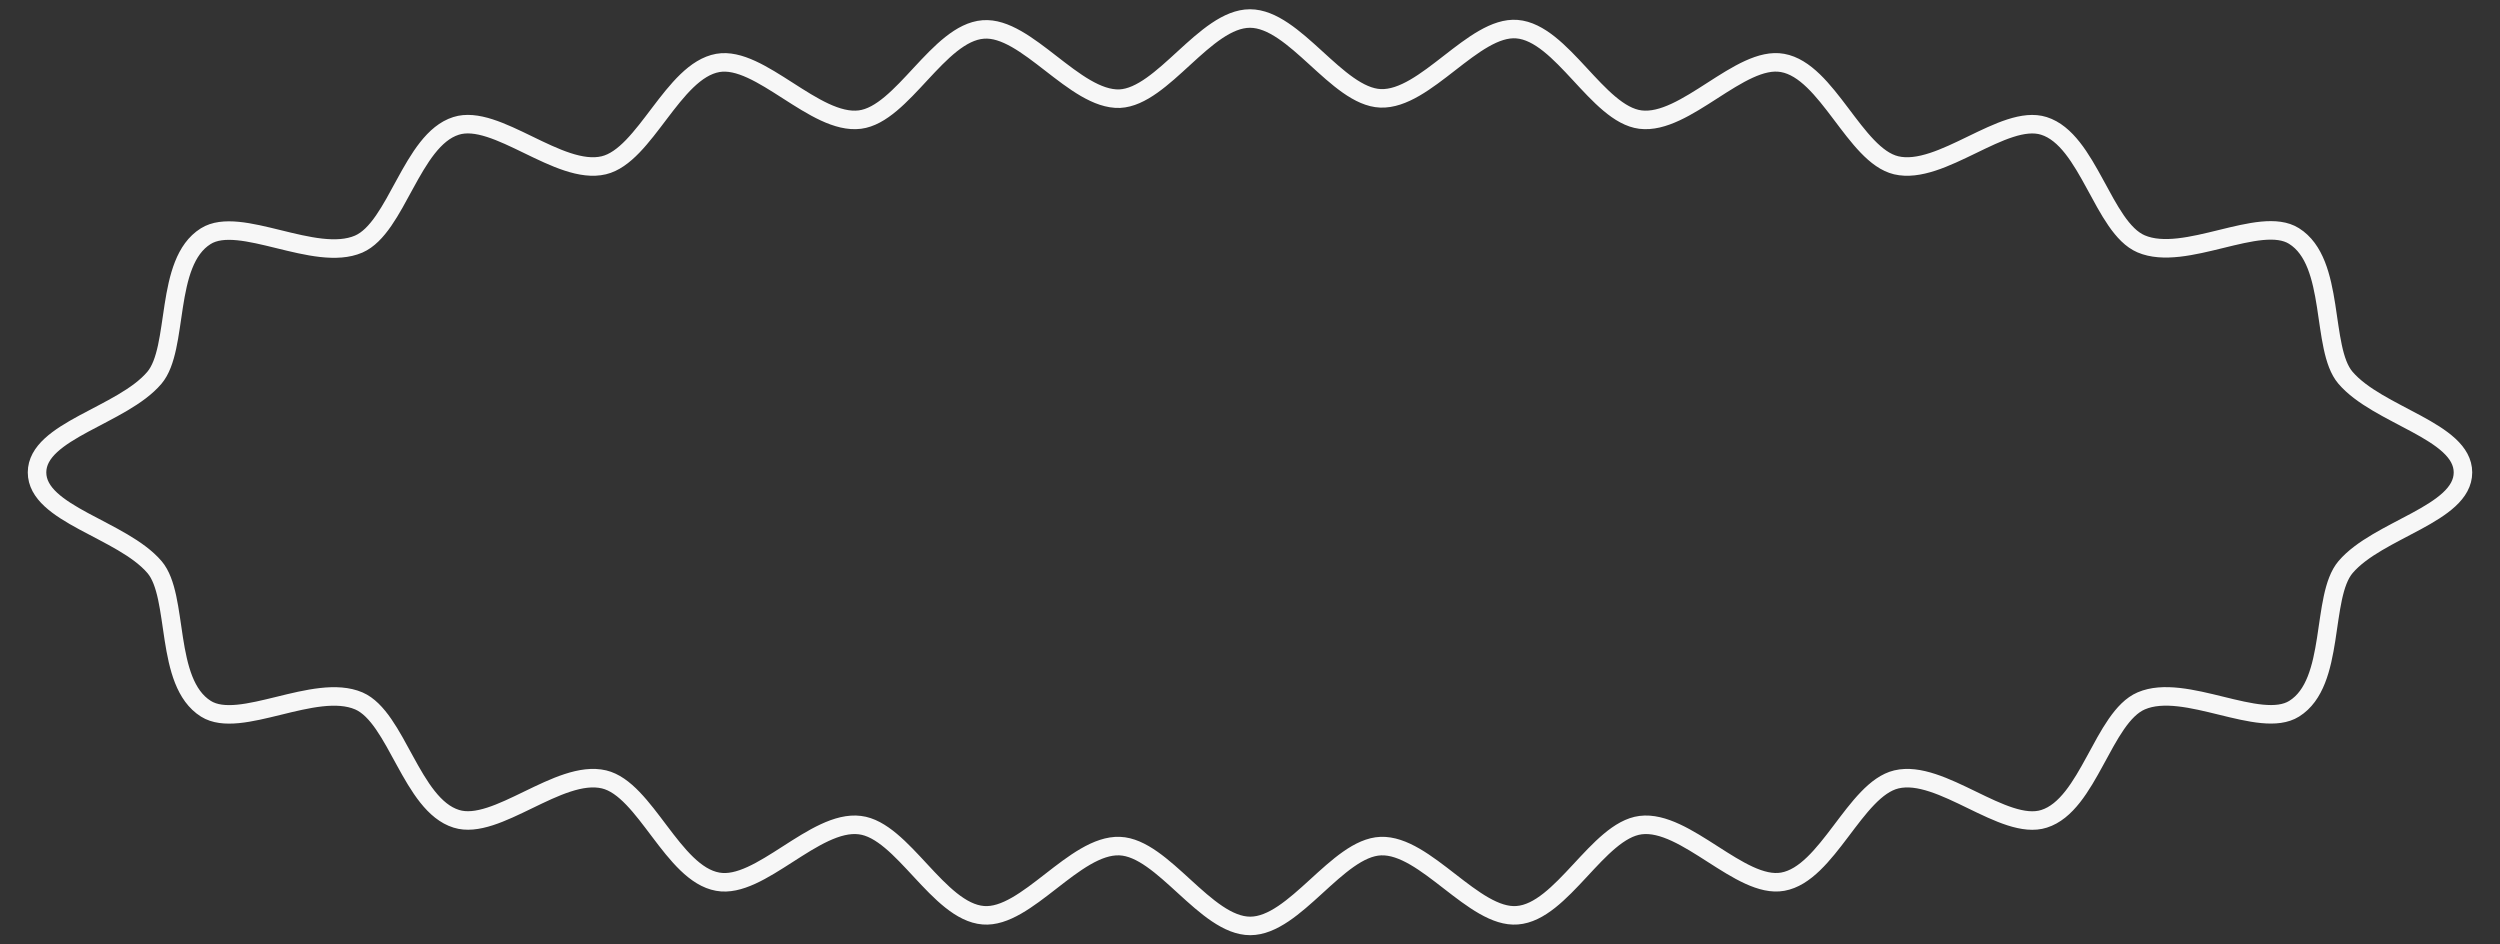 <?xml version="1.0" encoding="UTF-8"?> <svg xmlns="http://www.w3.org/2000/svg" width="270" height="102" viewBox="0 0 270 102" fill="none"><rect x="0" y="0" width="270" height="102" fill="#333333" stroke="none"/> <path d="M266 51.024C266 55.523 256.803 57.157 253.321 61.245C250.609 64.436 252.301 73.718 247.772 76.541C244.082 78.85 235.98 73.663 231.257 75.693C227.151 77.452 225.562 86.915 220.762 88.43C216.434 89.821 209.63 83.021 204.809 84.175C200.349 85.239 197.374 94.368 192.532 95.223C187.982 96.037 182.031 88.5 177.189 89.112C172.577 89.696 168.699 98.484 163.858 98.846C159.204 99.221 153.953 91.198 149.126 91.379C144.444 91.559 139.845 100 135.024 100C130.204 100 125.612 91.559 120.93 91.379C116.075 91.184 110.845 99.228 106.198 98.846C101.342 98.457 97.479 89.668 92.866 89.112C88.011 88.5 82.067 96.065 77.516 95.223C72.661 94.368 69.699 85.239 65.24 84.175C60.384 83.021 53.601 89.793 49.286 88.43C44.445 86.936 42.843 77.48 38.757 75.7C34.013 73.663 25.925 78.856 22.242 76.548C17.699 73.698 19.384 64.415 16.693 61.252C13.197 57.157 4 55.537 4 51.024C4 46.512 13.197 44.899 16.672 40.804C19.384 37.612 17.699 28.33 22.221 25.508C25.904 23.199 34.013 28.393 38.736 26.363C42.843 24.576 44.452 15.113 49.252 13.597C53.58 12.207 60.384 19 65.205 17.852C69.679 16.789 72.668 7.66 77.523 6.797C82.073 5.991 88.025 13.528 92.866 12.916C97.479 12.332 101.356 3.544 106.191 3.182C110.845 2.807 116.095 10.83 120.93 10.656C125.584 10.434 130.176 2 134.997 2C139.817 2 144.416 10.434 149.098 10.621C153.953 10.809 159.176 2.772 163.83 3.147C168.686 3.544 172.549 12.332 177.162 12.916C182.017 13.528 187.954 5.963 192.511 6.797C197.367 7.66 200.328 16.789 204.788 17.852C209.644 19 216.42 12.228 220.741 13.597C225.548 15.113 227.137 24.576 231.236 26.335C235.98 28.365 244.068 23.178 247.751 25.487C252.294 28.33 250.609 37.619 253.3 40.783C256.803 44.899 266 46.533 266 51.024Z" stroke="#F7F7F7" stroke-width="2" stroke-miterlimit="10"></path> </svg> 